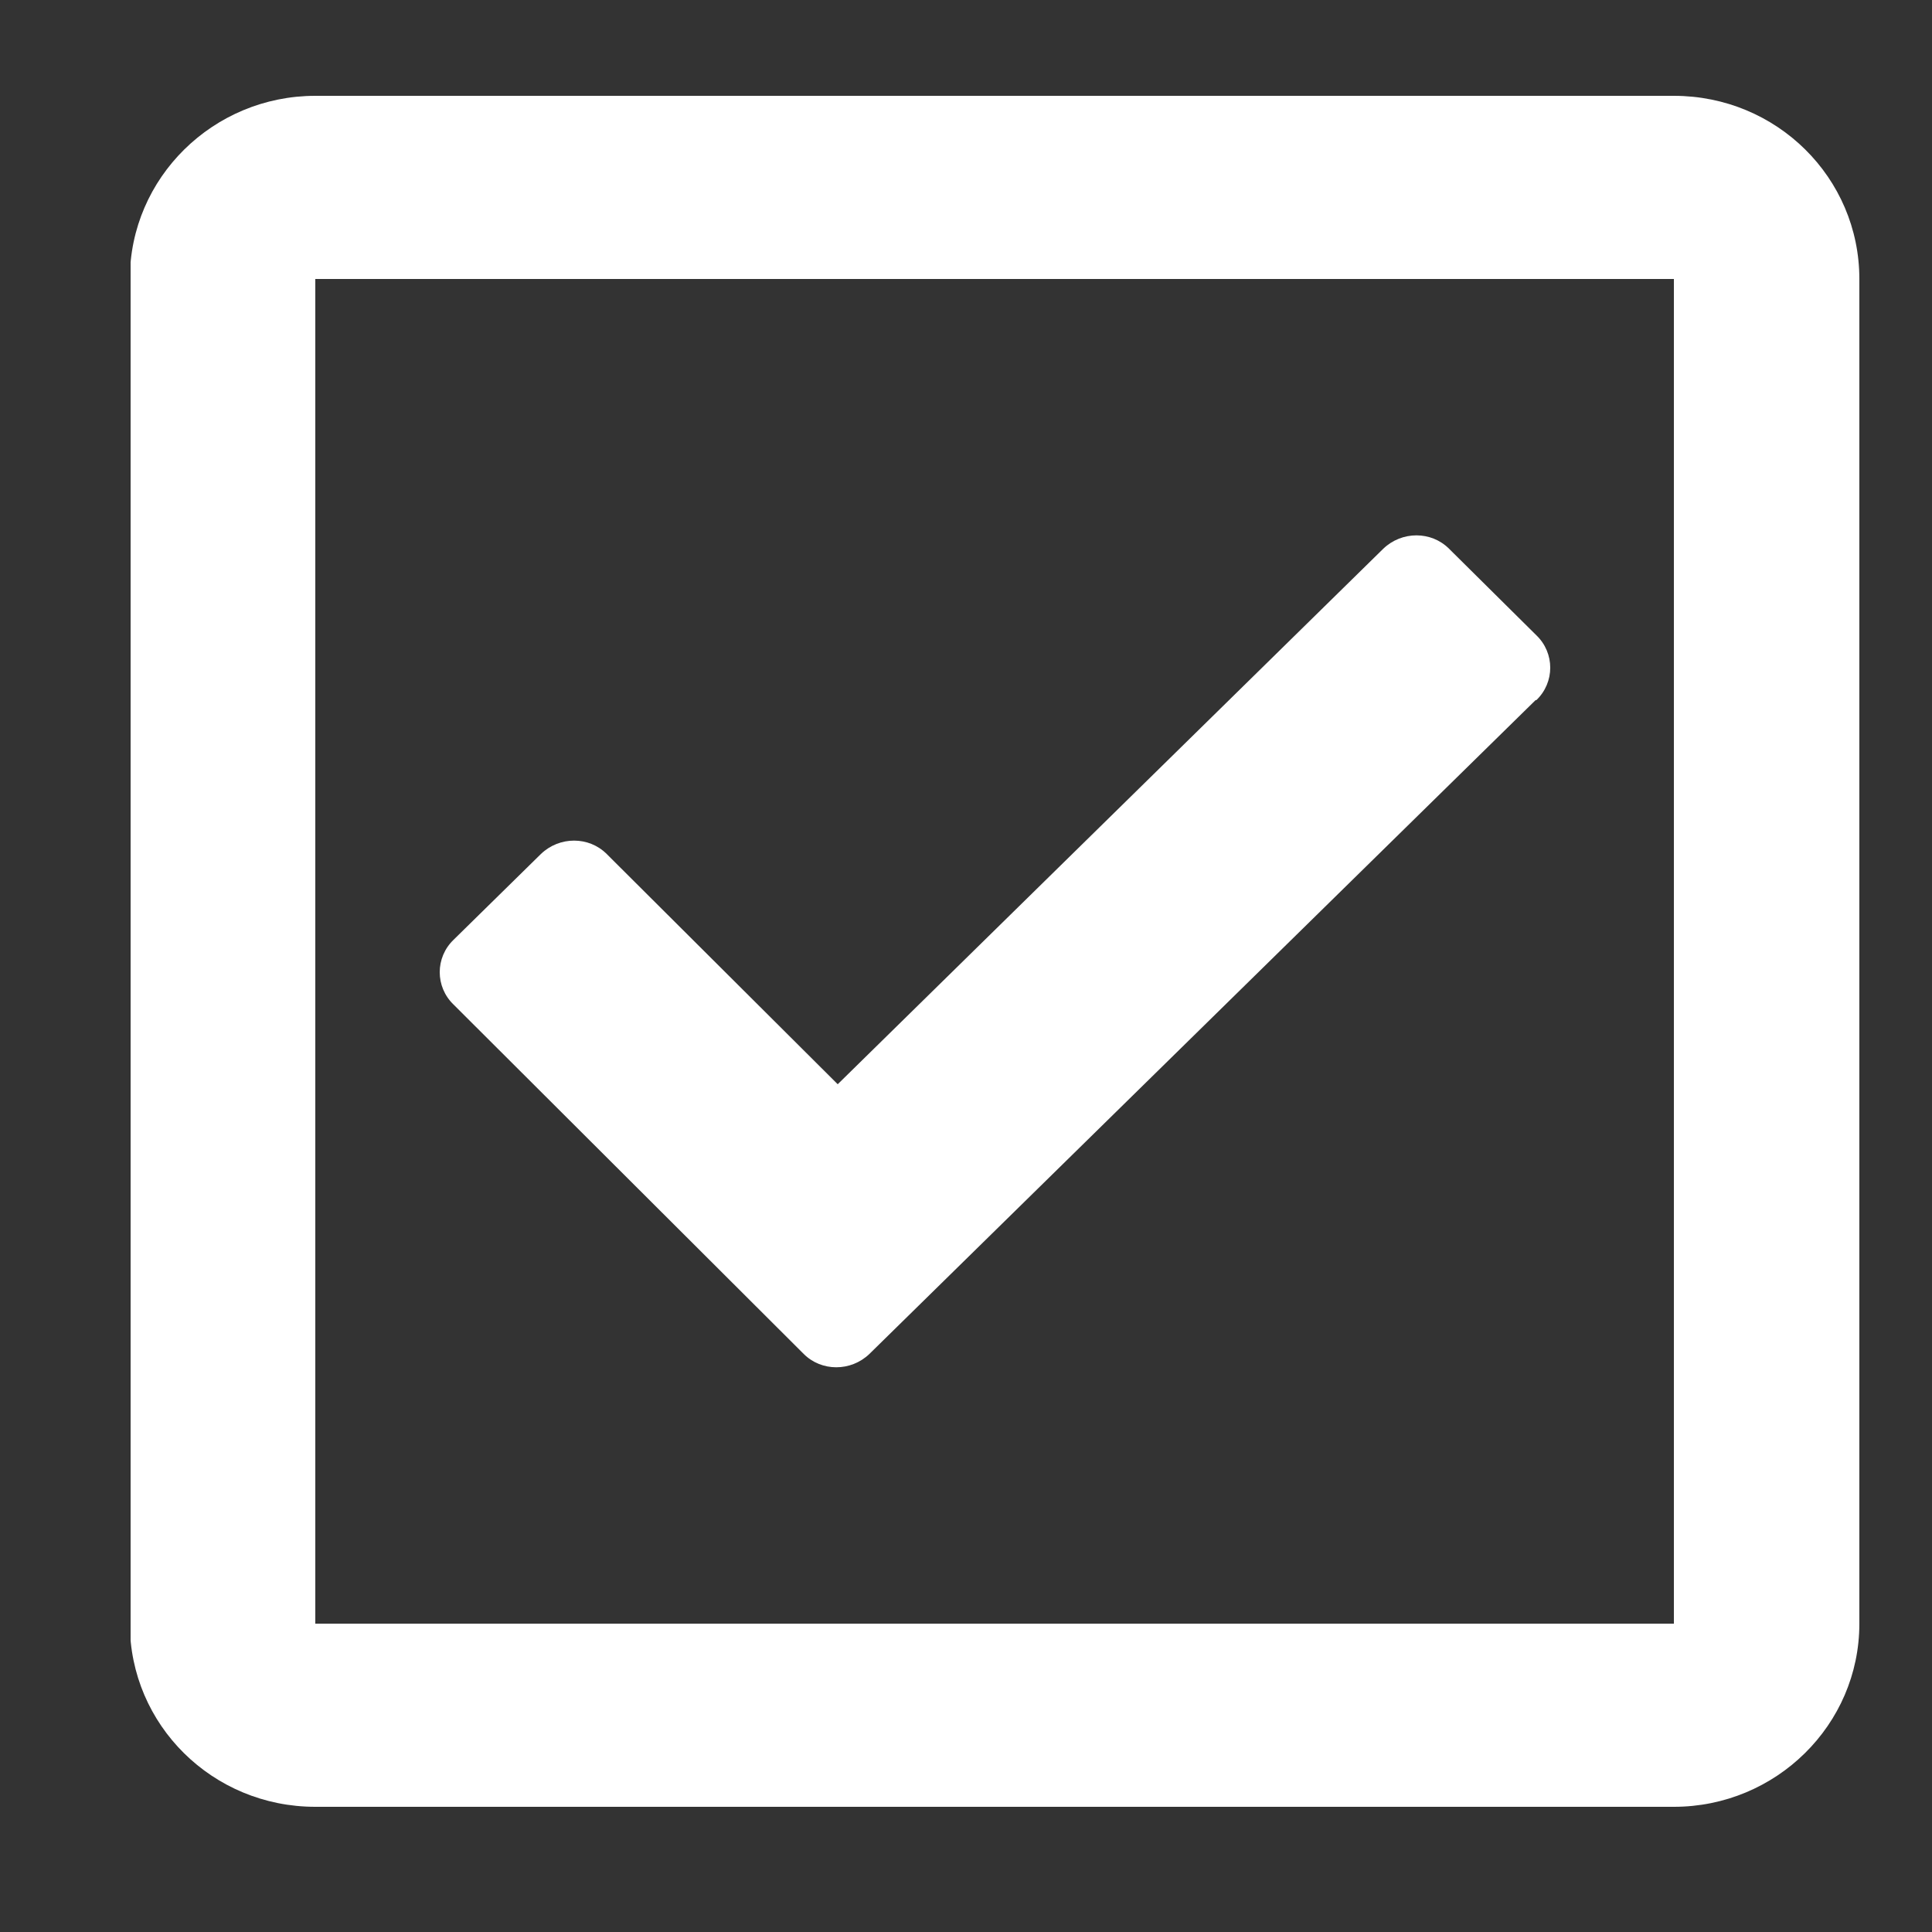 <?xml version="1.0" encoding="UTF-8"?>
<svg id="Layer_1" xmlns="http://www.w3.org/2000/svg" version="1.1" xmlns:xlink="http://www.w3.org/1999/xlink" viewBox="0 0 250 250">
  <rect x="0" y="0" width="250" height="250" fill="#333333" stroke="none"/>
  <!-- Generator: Adobe Illustrator 29.8.1, SVG Export Plug-In . SVG Version: 2.1.1 Build 2)  -->
  <defs>
    <style>
      .st0 {
        fill: #fff;
      }

      .st1 {
        fill: none;
      }

      .st2 {
        clip-path: url(#clippath);
      }
    </style>
    <clipPath id="clippath">
      <rect class="st1" x="16.9" y="12.4" width="223.8" height="221.4"/>
    </clipPath>
  </defs>
  <g class="st2">
    <path class="st0" d="M198.8,90.6c2.4-2.3,2.4-6.1,0-8.4l-11.3-11.2c-2.3-2.3-6.1-2.3-8.5,0l-70.6,69.3-29.9-29.8c-2.3-2.3-6.1-2.3-8.5,0l-11.3,11.1c-2.4,2.3-2.4,6.1,0,8.4l45.3,45.2c2.3,2.3,6.1,2.3,8.5,0l86.2-84.6ZM216.7,210.1H40.8V36.1h175.8v174ZM216.7,12.4H40.8c-13.2,0-24,10.6-24,23.7v174c0,13.1,10.7,23.7,24,23.7h175.8c13.2,0,24-10.6,24-23.7V36.1c0-13.1-10.7-23.7-24-23.7"/>
  </g>
</svg>